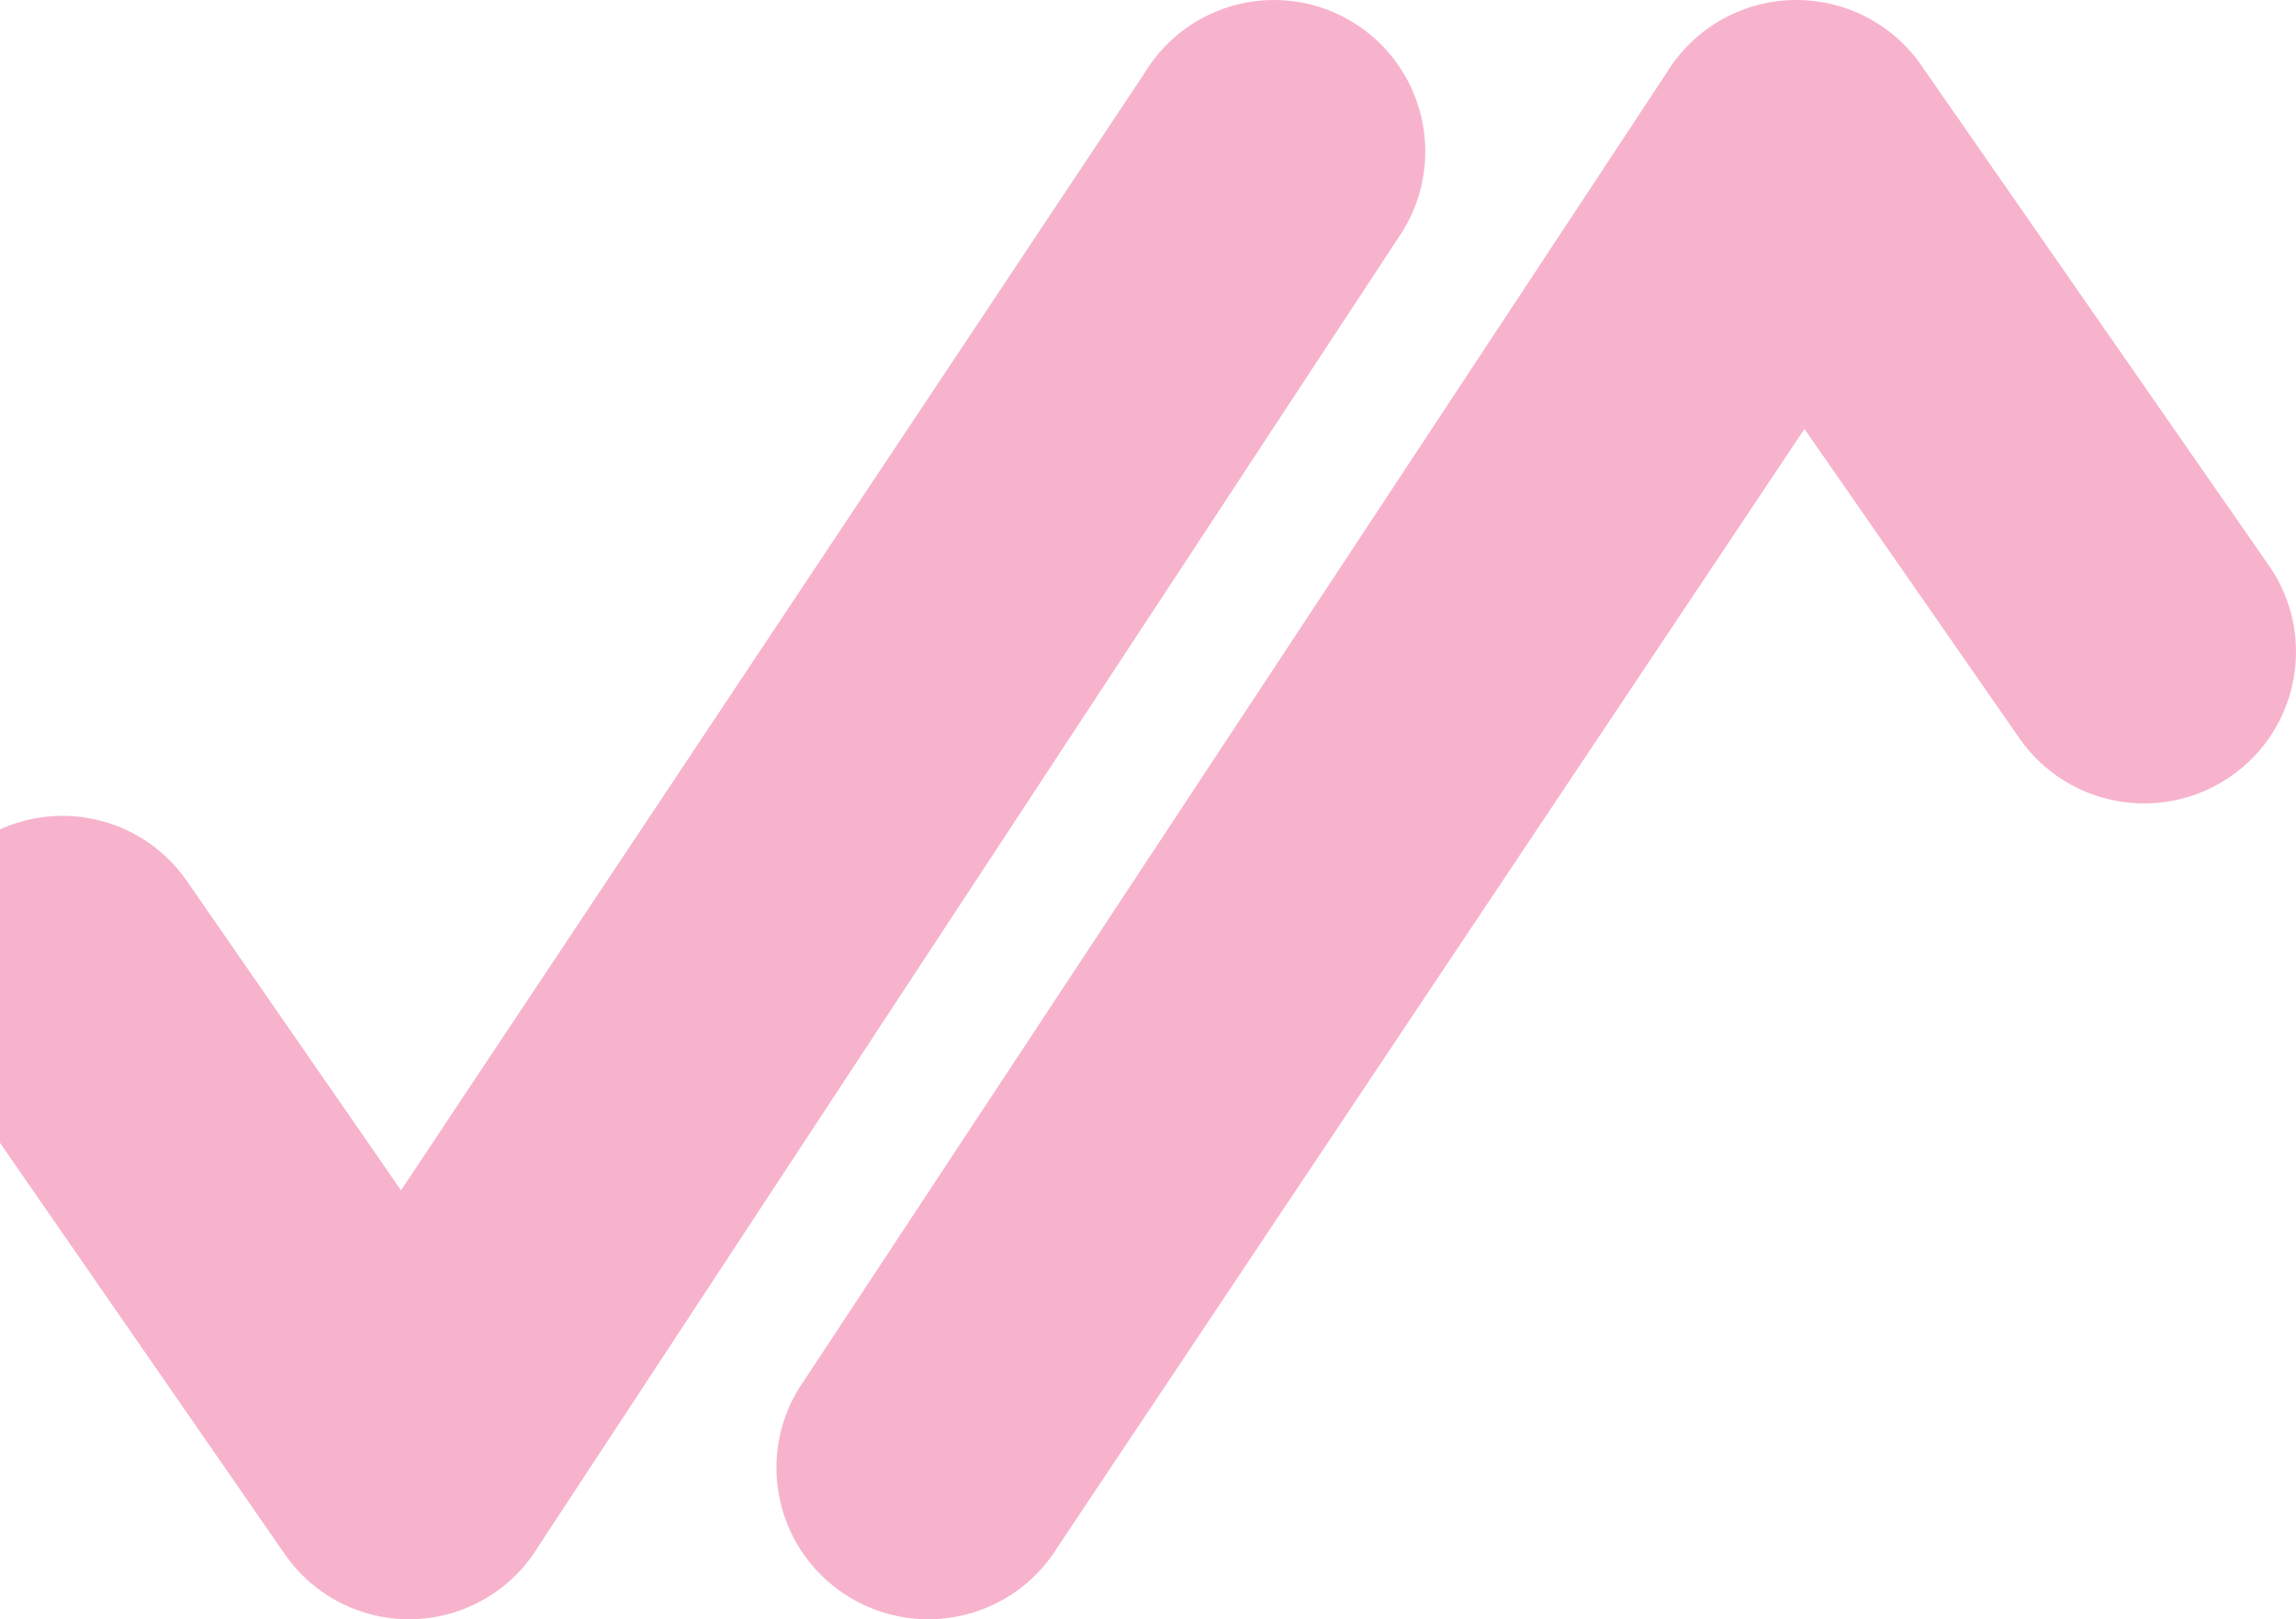 <svg width="414" height="292" viewBox="0 0 414 292" fill="none" xmlns="http://www.w3.org/2000/svg">
<path opacity="0.3" fill-rule="evenodd" clip-rule="evenodd" d="M243.938 4.01C256.795 11.876 260.85 28.691 252.996 41.567L97.034 278.922C92.226 286.805 83.765 291.721 74.546 291.988C65.326 292.256 56.595 287.839 51.339 280.247L-11.135 190.012C-19.72 177.613 -16.643 160.591 -4.263 151.993C8.117 143.395 25.113 146.476 33.697 158.876L72.309 214.644L206.439 13.082C214.293 0.206 231.082 -3.856 243.938 4.01Z" fill="#E50054"/>
<path opacity="0.3" fill-rule="evenodd" clip-rule="evenodd" d="M153.11 287.99C140.206 280.124 136.136 263.309 144.019 250.433L300.552 13.078C305.378 5.195 313.869 0.279 323.123 0.012C332.376 -0.256 341.139 4.161 346.414 11.753L409.118 101.988C417.734 114.387 414.646 131.409 402.22 140.007C389.795 148.605 372.737 145.524 364.121 133.124L325.368 77.356L190.746 278.918C182.864 291.794 166.013 295.856 153.11 287.99Z" fill="#E50054"/>
</svg>
